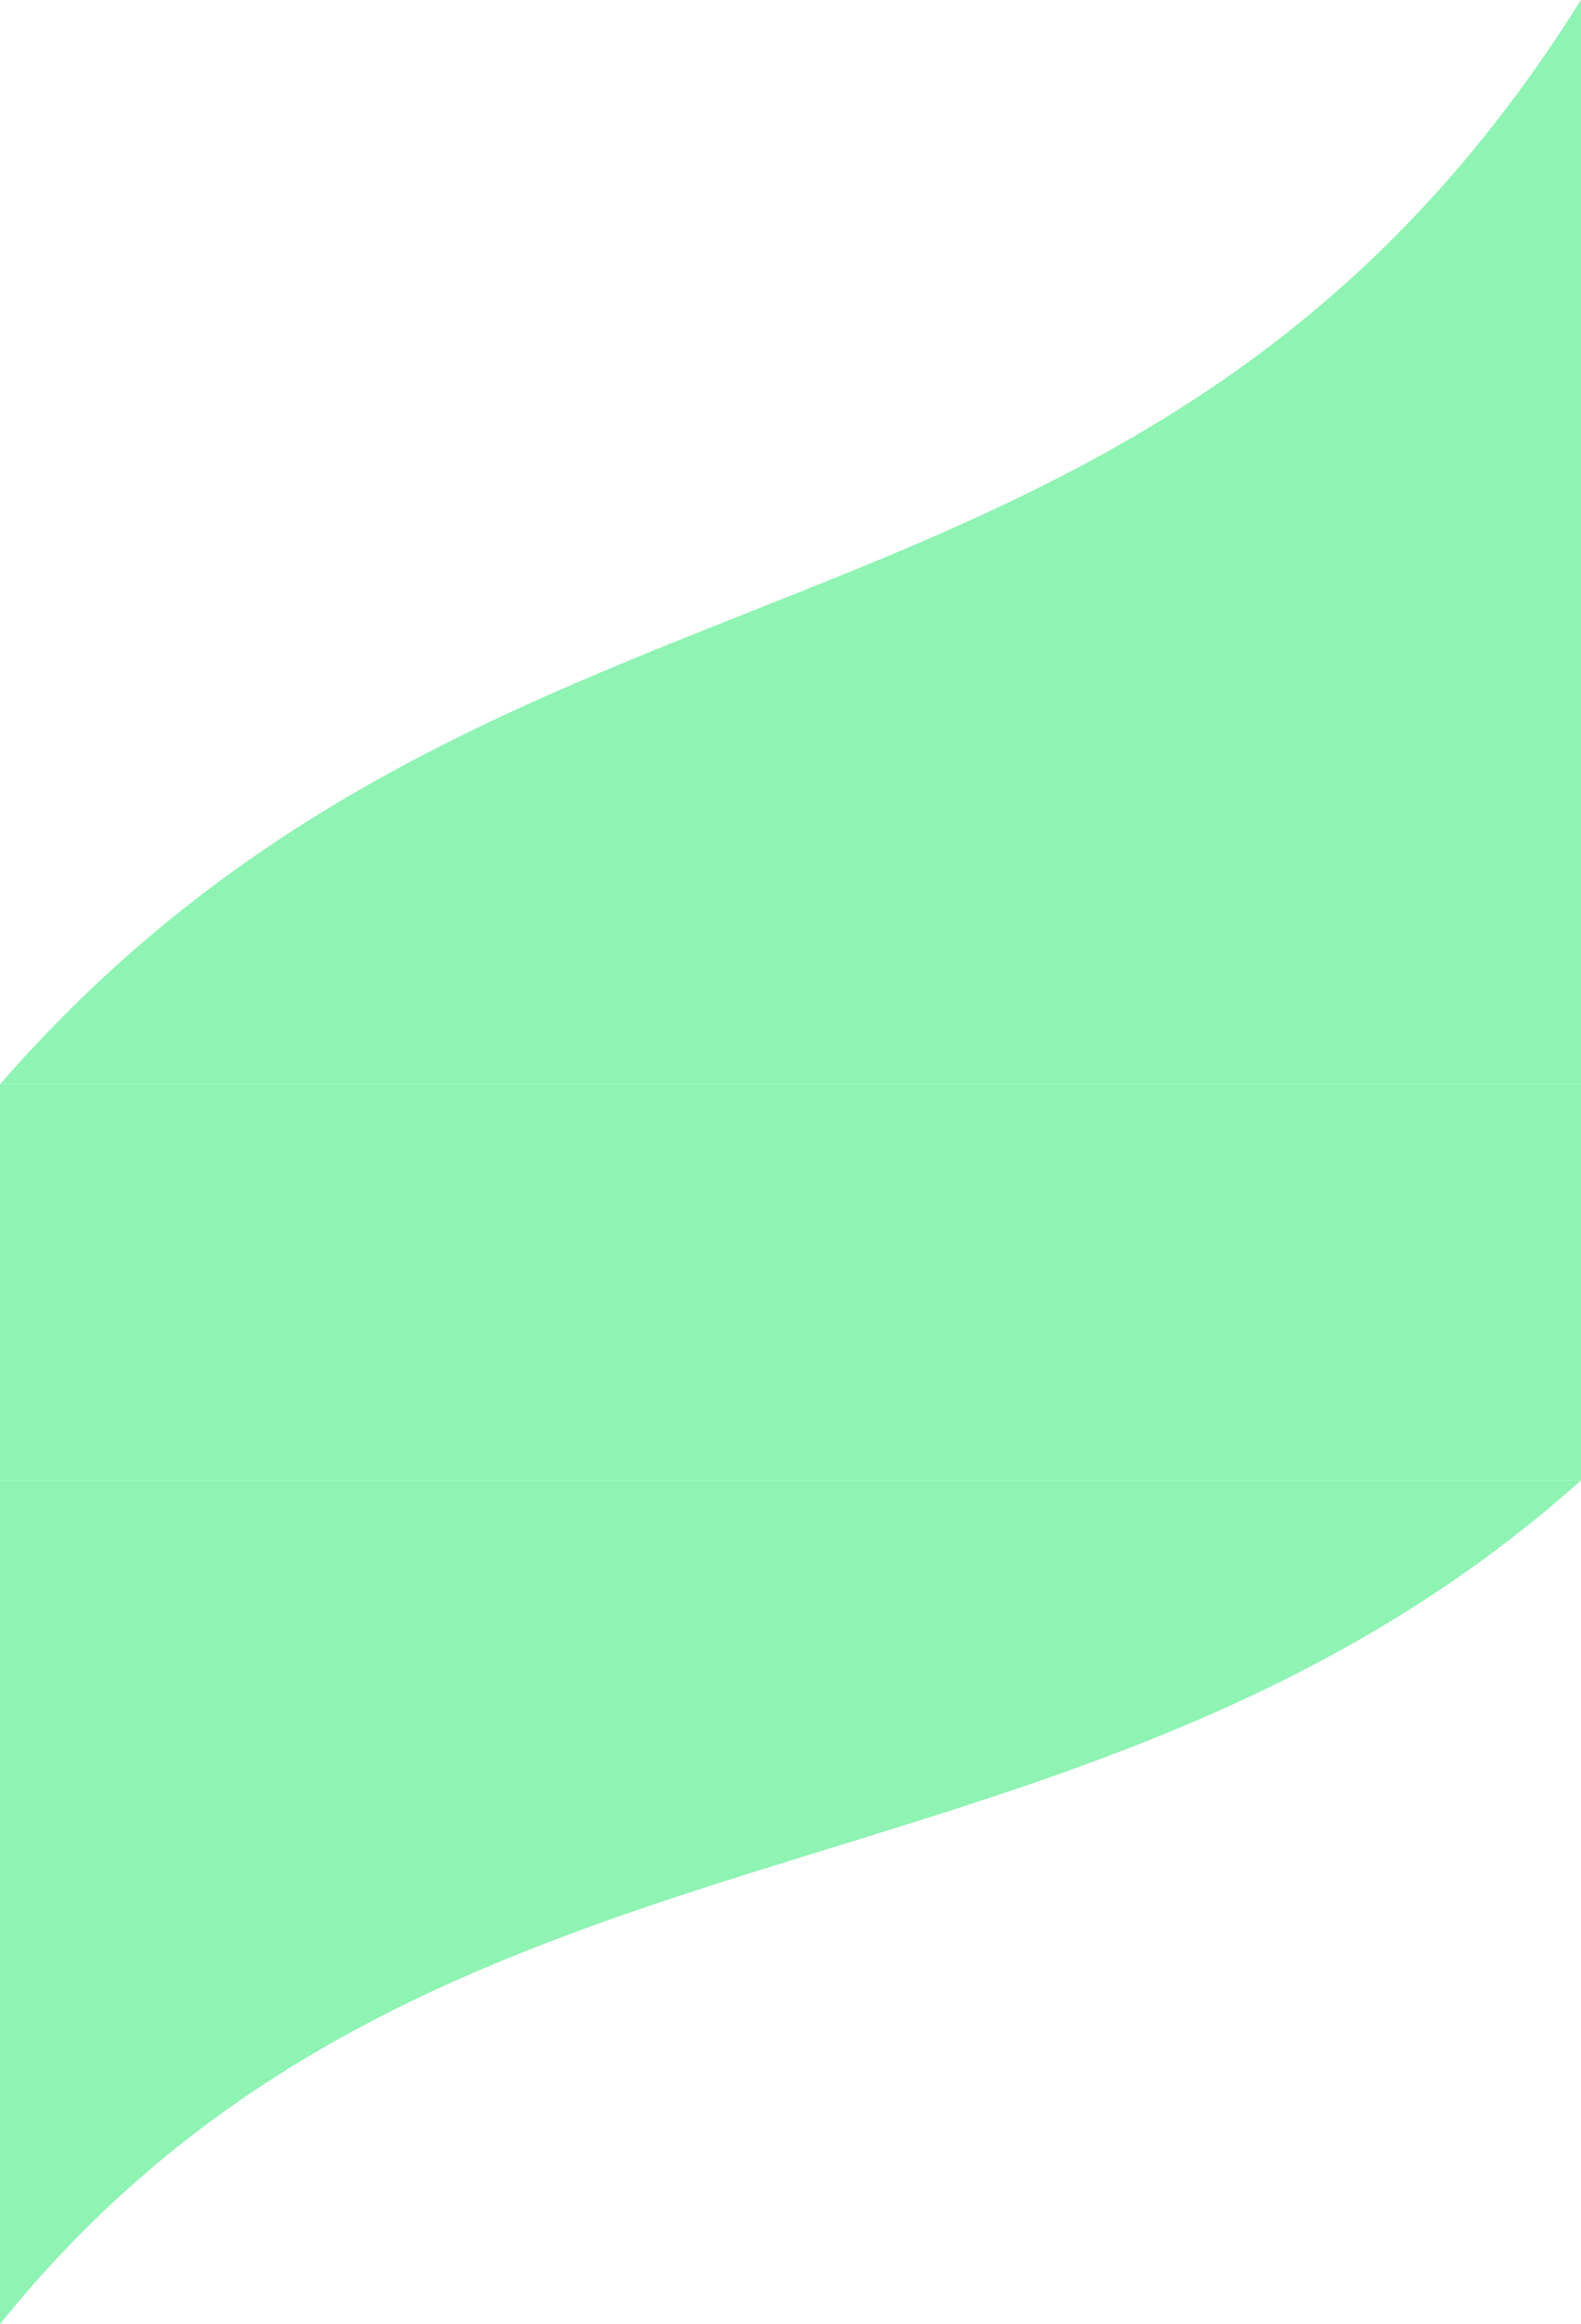 <svg width="1170" height="1719" viewBox="0 0 1170 1719" fill="none" xmlns="http://www.w3.org/2000/svg">
<g clip-path="url(#clip0_3_2)">
<path d="M1170 802H0V1095H1170V802Z" fill="#8EF3B3"/>
<path d="M0 1095H1170C795.665 1429.19 322.48 1318.7 0 1719L0 1095Z" fill="#8EF3B3"/>
<path d="M1170 802H0C374.335 372.481 847.521 514.491 1170 0V802Z" fill="#8EF3B3"/>
</g>
<defs>
<clipPath id="clip0_3_2">
<rect width="1170" height="1719" fill="white"/>
</clipPath>
</defs>
</svg>

